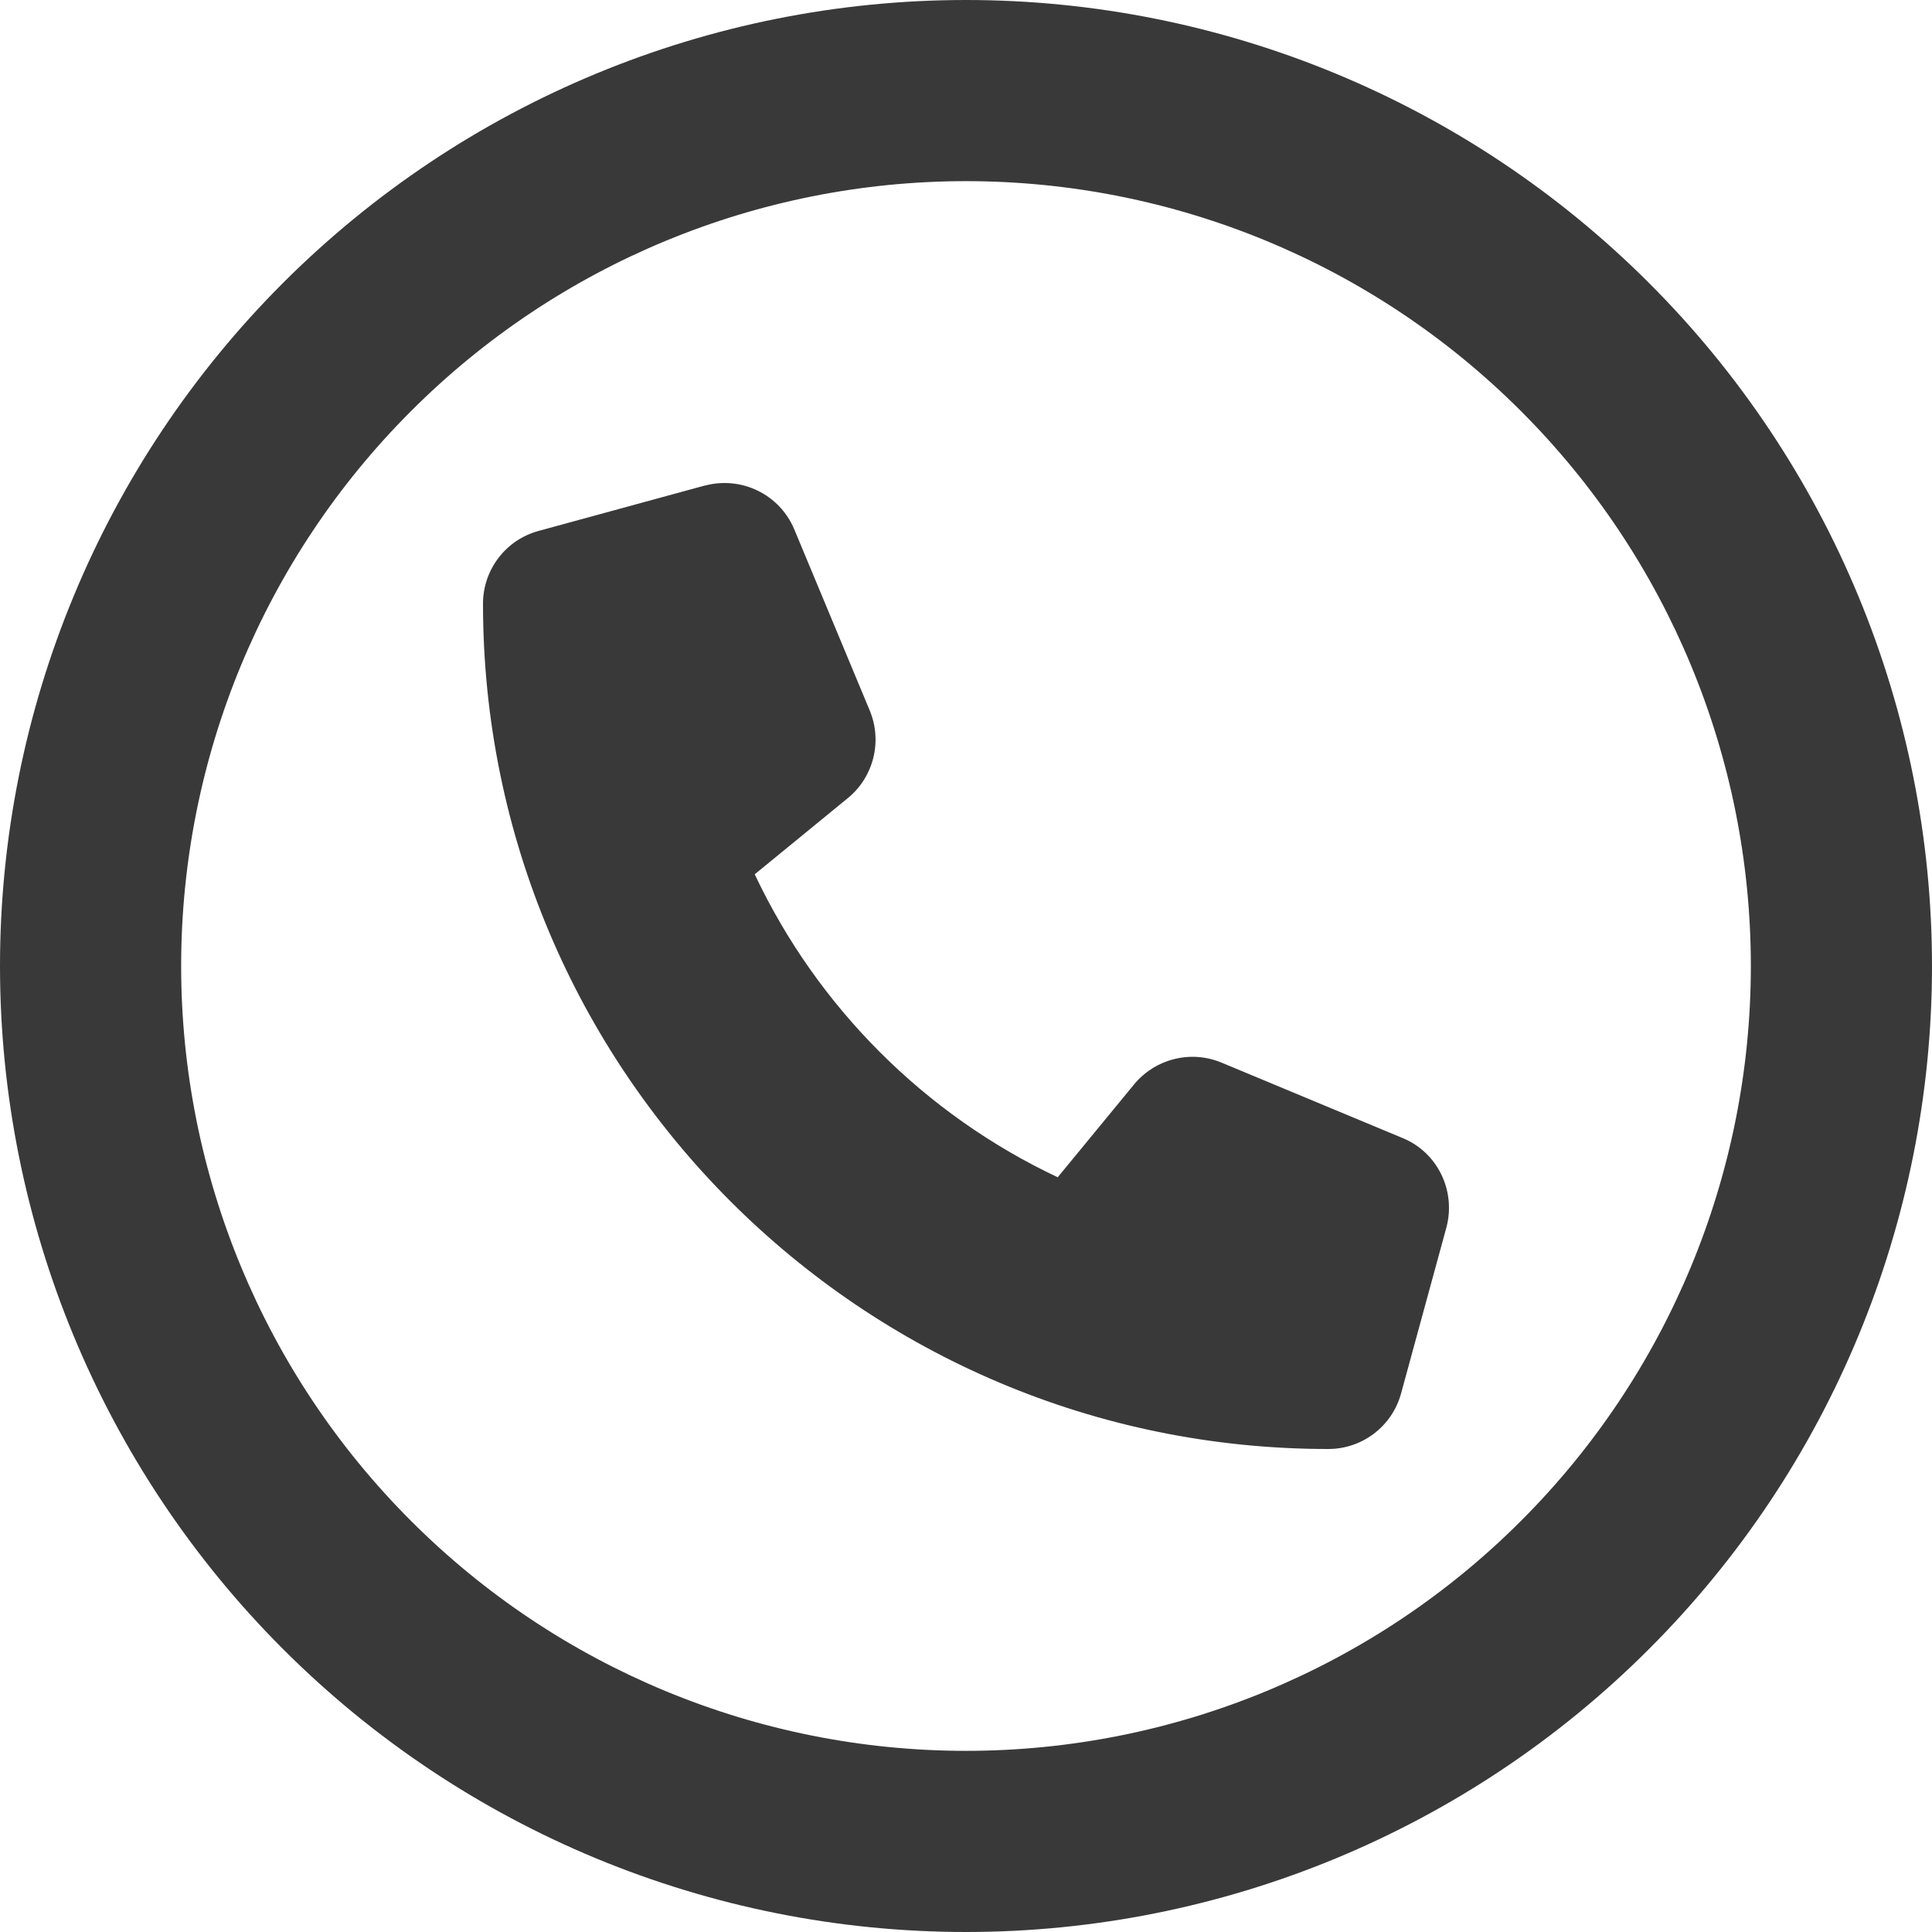 <svg width="17" height="17" viewBox="0 0 17 17" fill="none" xmlns="http://www.w3.org/2000/svg">
<g clip-path="url(#clip0_222_94)">
<path d="M8.5 1.594C10.332 1.594 12.088 2.321 13.383 3.617C14.679 4.912 15.406 6.668 15.406 8.5C15.406 10.332 14.679 12.088 13.383 13.383C12.088 14.679 10.332 15.406 8.5 15.406C6.668 15.406 4.912 14.679 3.617 13.383C2.321 12.088 1.594 10.332 1.594 8.5C1.594 6.668 2.321 4.912 3.617 3.617C4.912 2.321 6.668 1.594 8.5 1.594ZM8.5 17C10.754 17 12.916 16.105 14.51 14.51C16.105 12.916 17 10.754 17 8.5C17 6.246 16.105 4.084 14.51 2.49C12.916 0.896 10.754 0 8.5 0C6.246 0 4.084 0.896 2.49 2.49C0.896 4.084 0 6.246 0 8.5C0 10.754 0.896 12.916 2.49 14.51C4.084 16.105 6.246 17 8.5 17ZM6.199 4.273L4.738 4.672C4.449 4.751 4.25 5.014 4.25 5.312C4.25 9.42 7.58 12.75 11.688 12.75C11.986 12.75 12.249 12.551 12.328 12.262L12.727 10.801C12.813 10.479 12.65 10.14 12.342 10.014L10.748 9.35C10.476 9.237 10.164 9.317 9.978 9.543L9.307 10.359C8.138 9.808 7.192 8.862 6.641 7.693L7.461 7.022C7.687 6.837 7.766 6.524 7.653 6.252L6.989 4.658C6.86 4.35 6.524 4.187 6.202 4.273H6.199Z" fill="#3A3939"/>
</g>
<defs>
<clipPath id="clip0_222_94">
<rect width="17" height="17" fill="white"/>
</clipPath>
</defs>
</svg>
